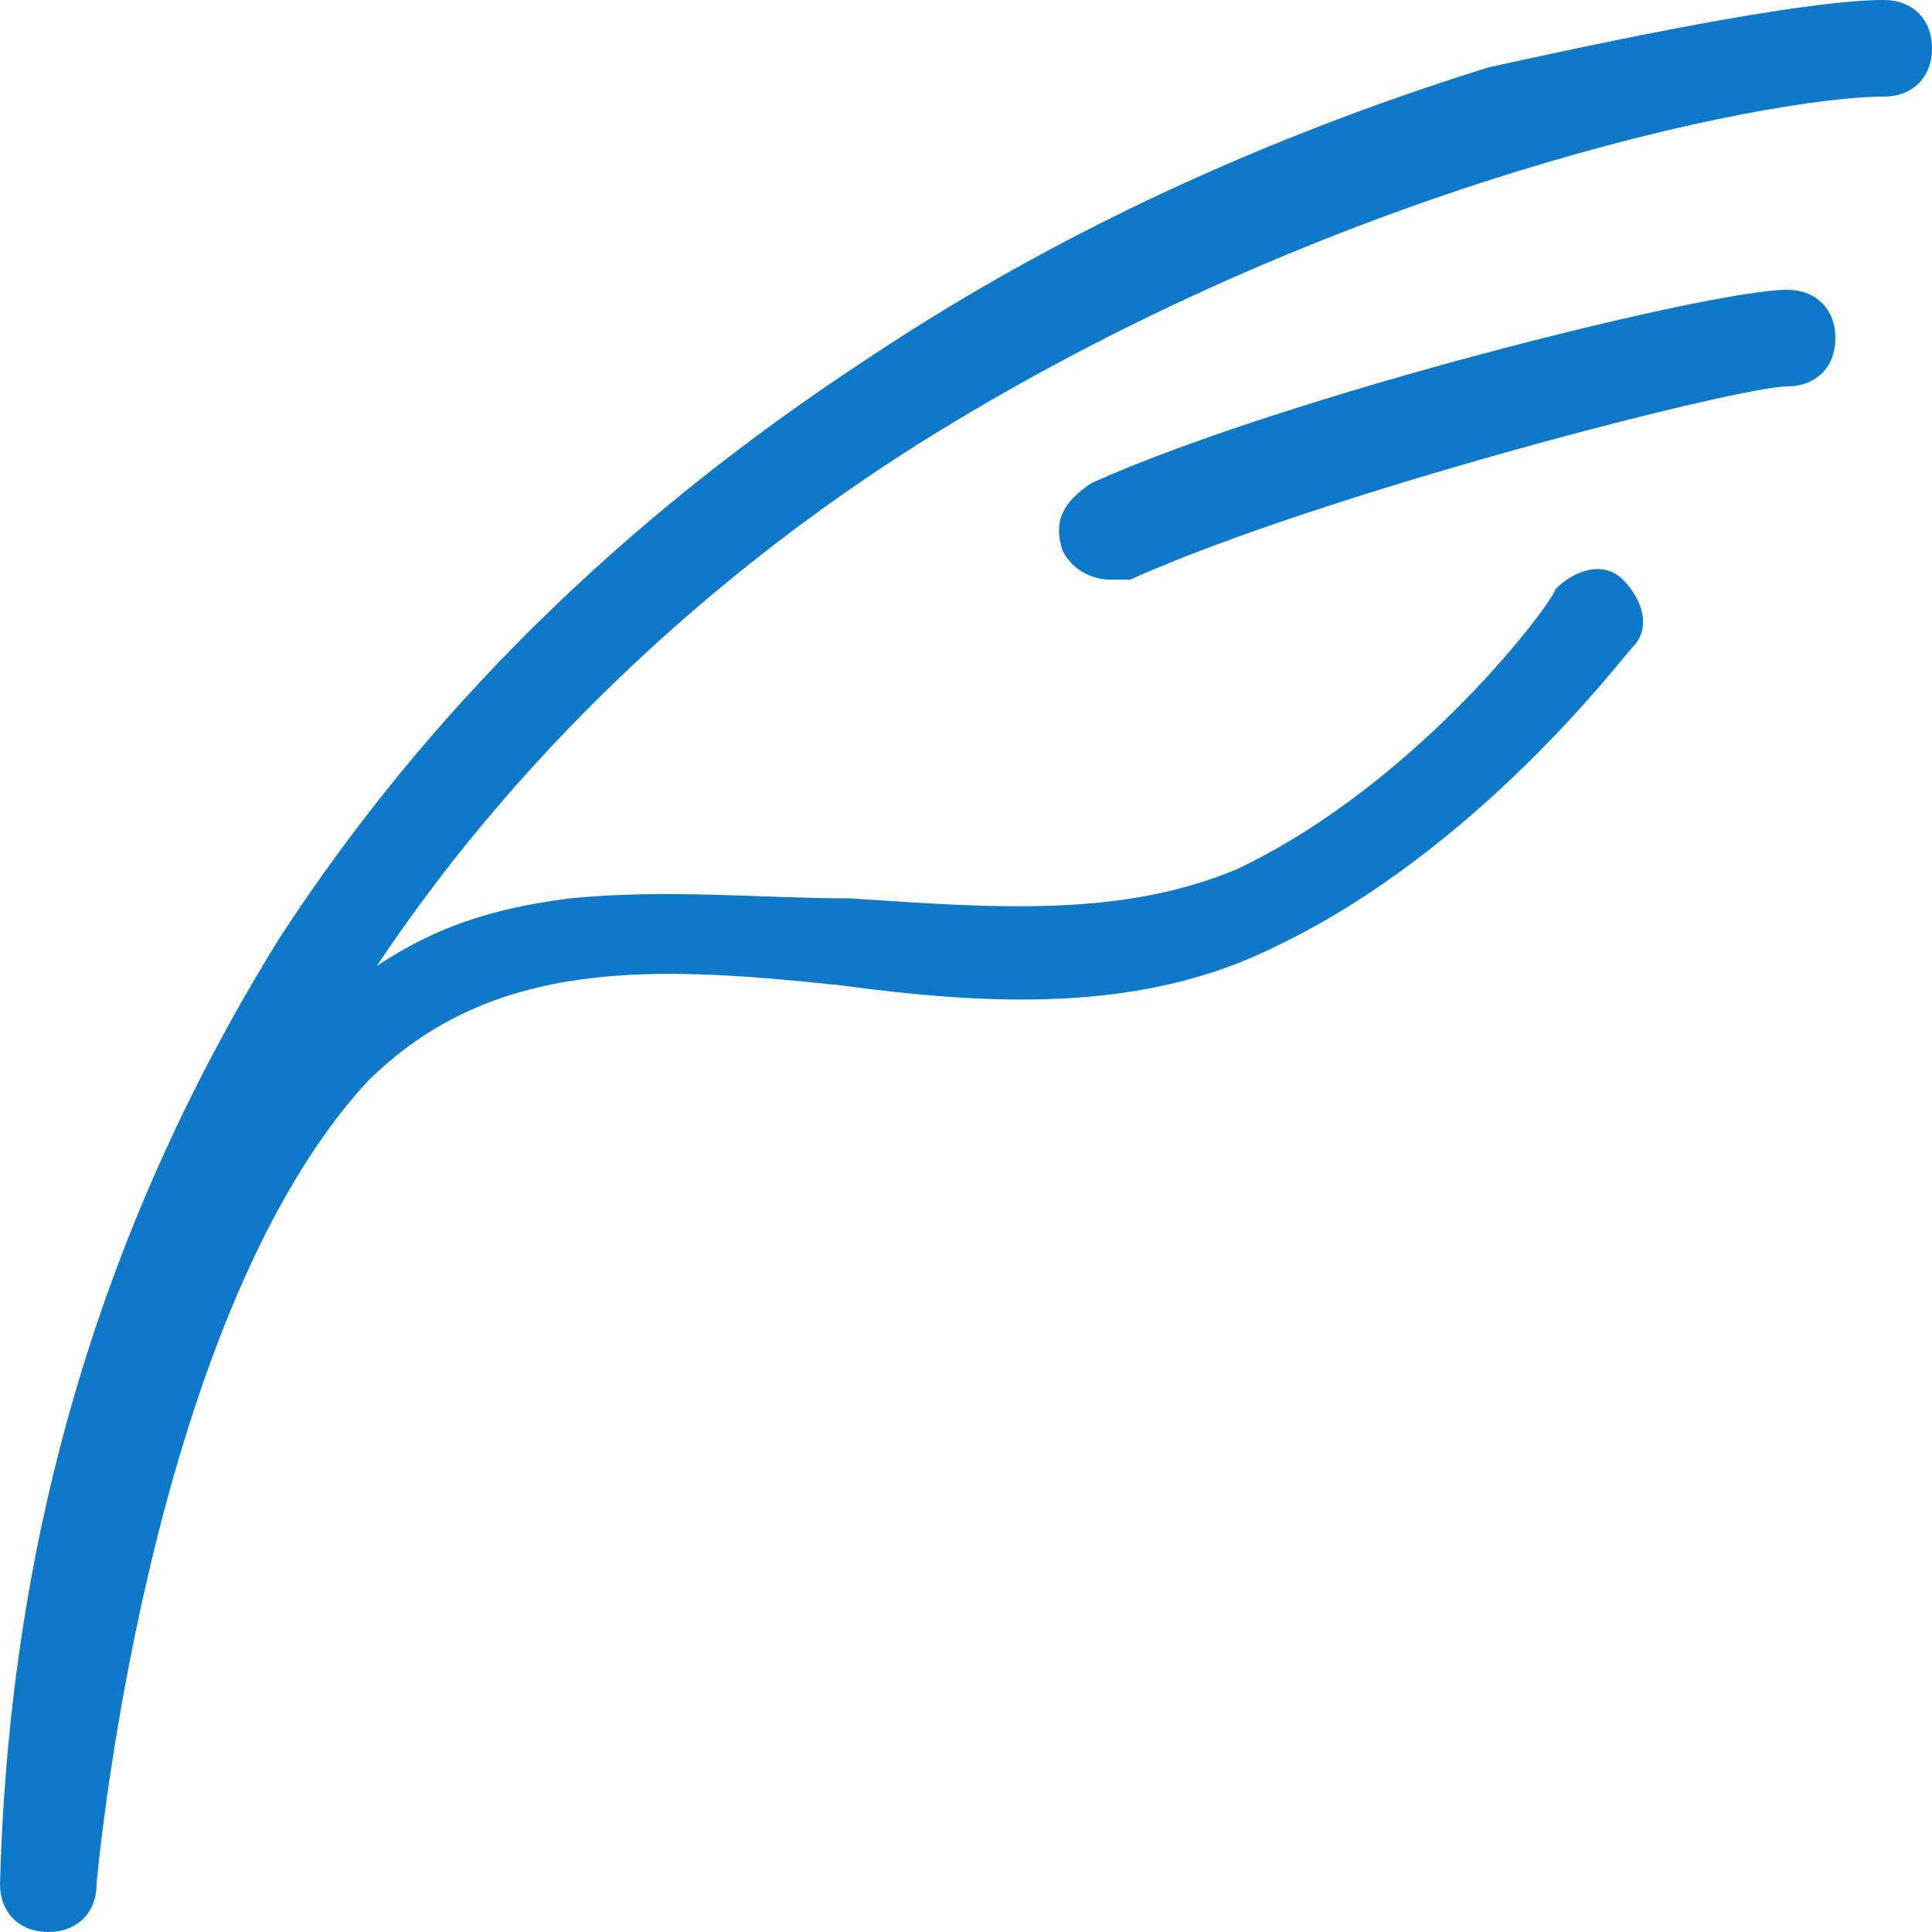 <svg version="1.1" id="Layer_1" xmlns="http://www.w3.org/2000/svg" x="0" y="0" viewBox="0 0 20 20" xml:space="preserve"><style>.st0{fill:#0e79c9}</style><path class="st0" d="M.5 20c-.3 0-.5-.2-.5-.5.1-3.7 1.1-6.9 2.9-9.8 1.5-2.3 3.5-4.3 6.1-6 2.4-1.6 4.8-2.5 6.4-3 1.8-.4 3.4-.7 4.1-.7.3 0 .5.2.5.5s-.2.5-.5.5c-1.2 0-5.7.9-10 3.6-1.9 1.2-4 3-5.6 5.4.6-.4 1.2-.6 2-.7 1-.1 2 0 2.9 0 1.5.1 2.8.2 4-.3 1.9-.9 3.3-2.8 3.3-2.9.2-.2.5-.3.7-.1s.3.5.1.7c-.1.1-1.6 2.1-3.7 3.1-1.4.7-3 .6-4.5.4-1.9-.2-3.6-.3-4.9 1C1.5 13.7 1 19.5 1 19.5c0 .3-.2.5-.5.5z"/><path class="st0" d="M11.5 6c-.2 0-.4-.1-.5-.3-.1-.3 0-.5.3-.7 2-.9 6.4-2 7.2-2 .3 0 .5.2.5.5s-.2.5-.5.5c-.5 0-4.8 1.1-6.8 2h-.2z"/></svg>